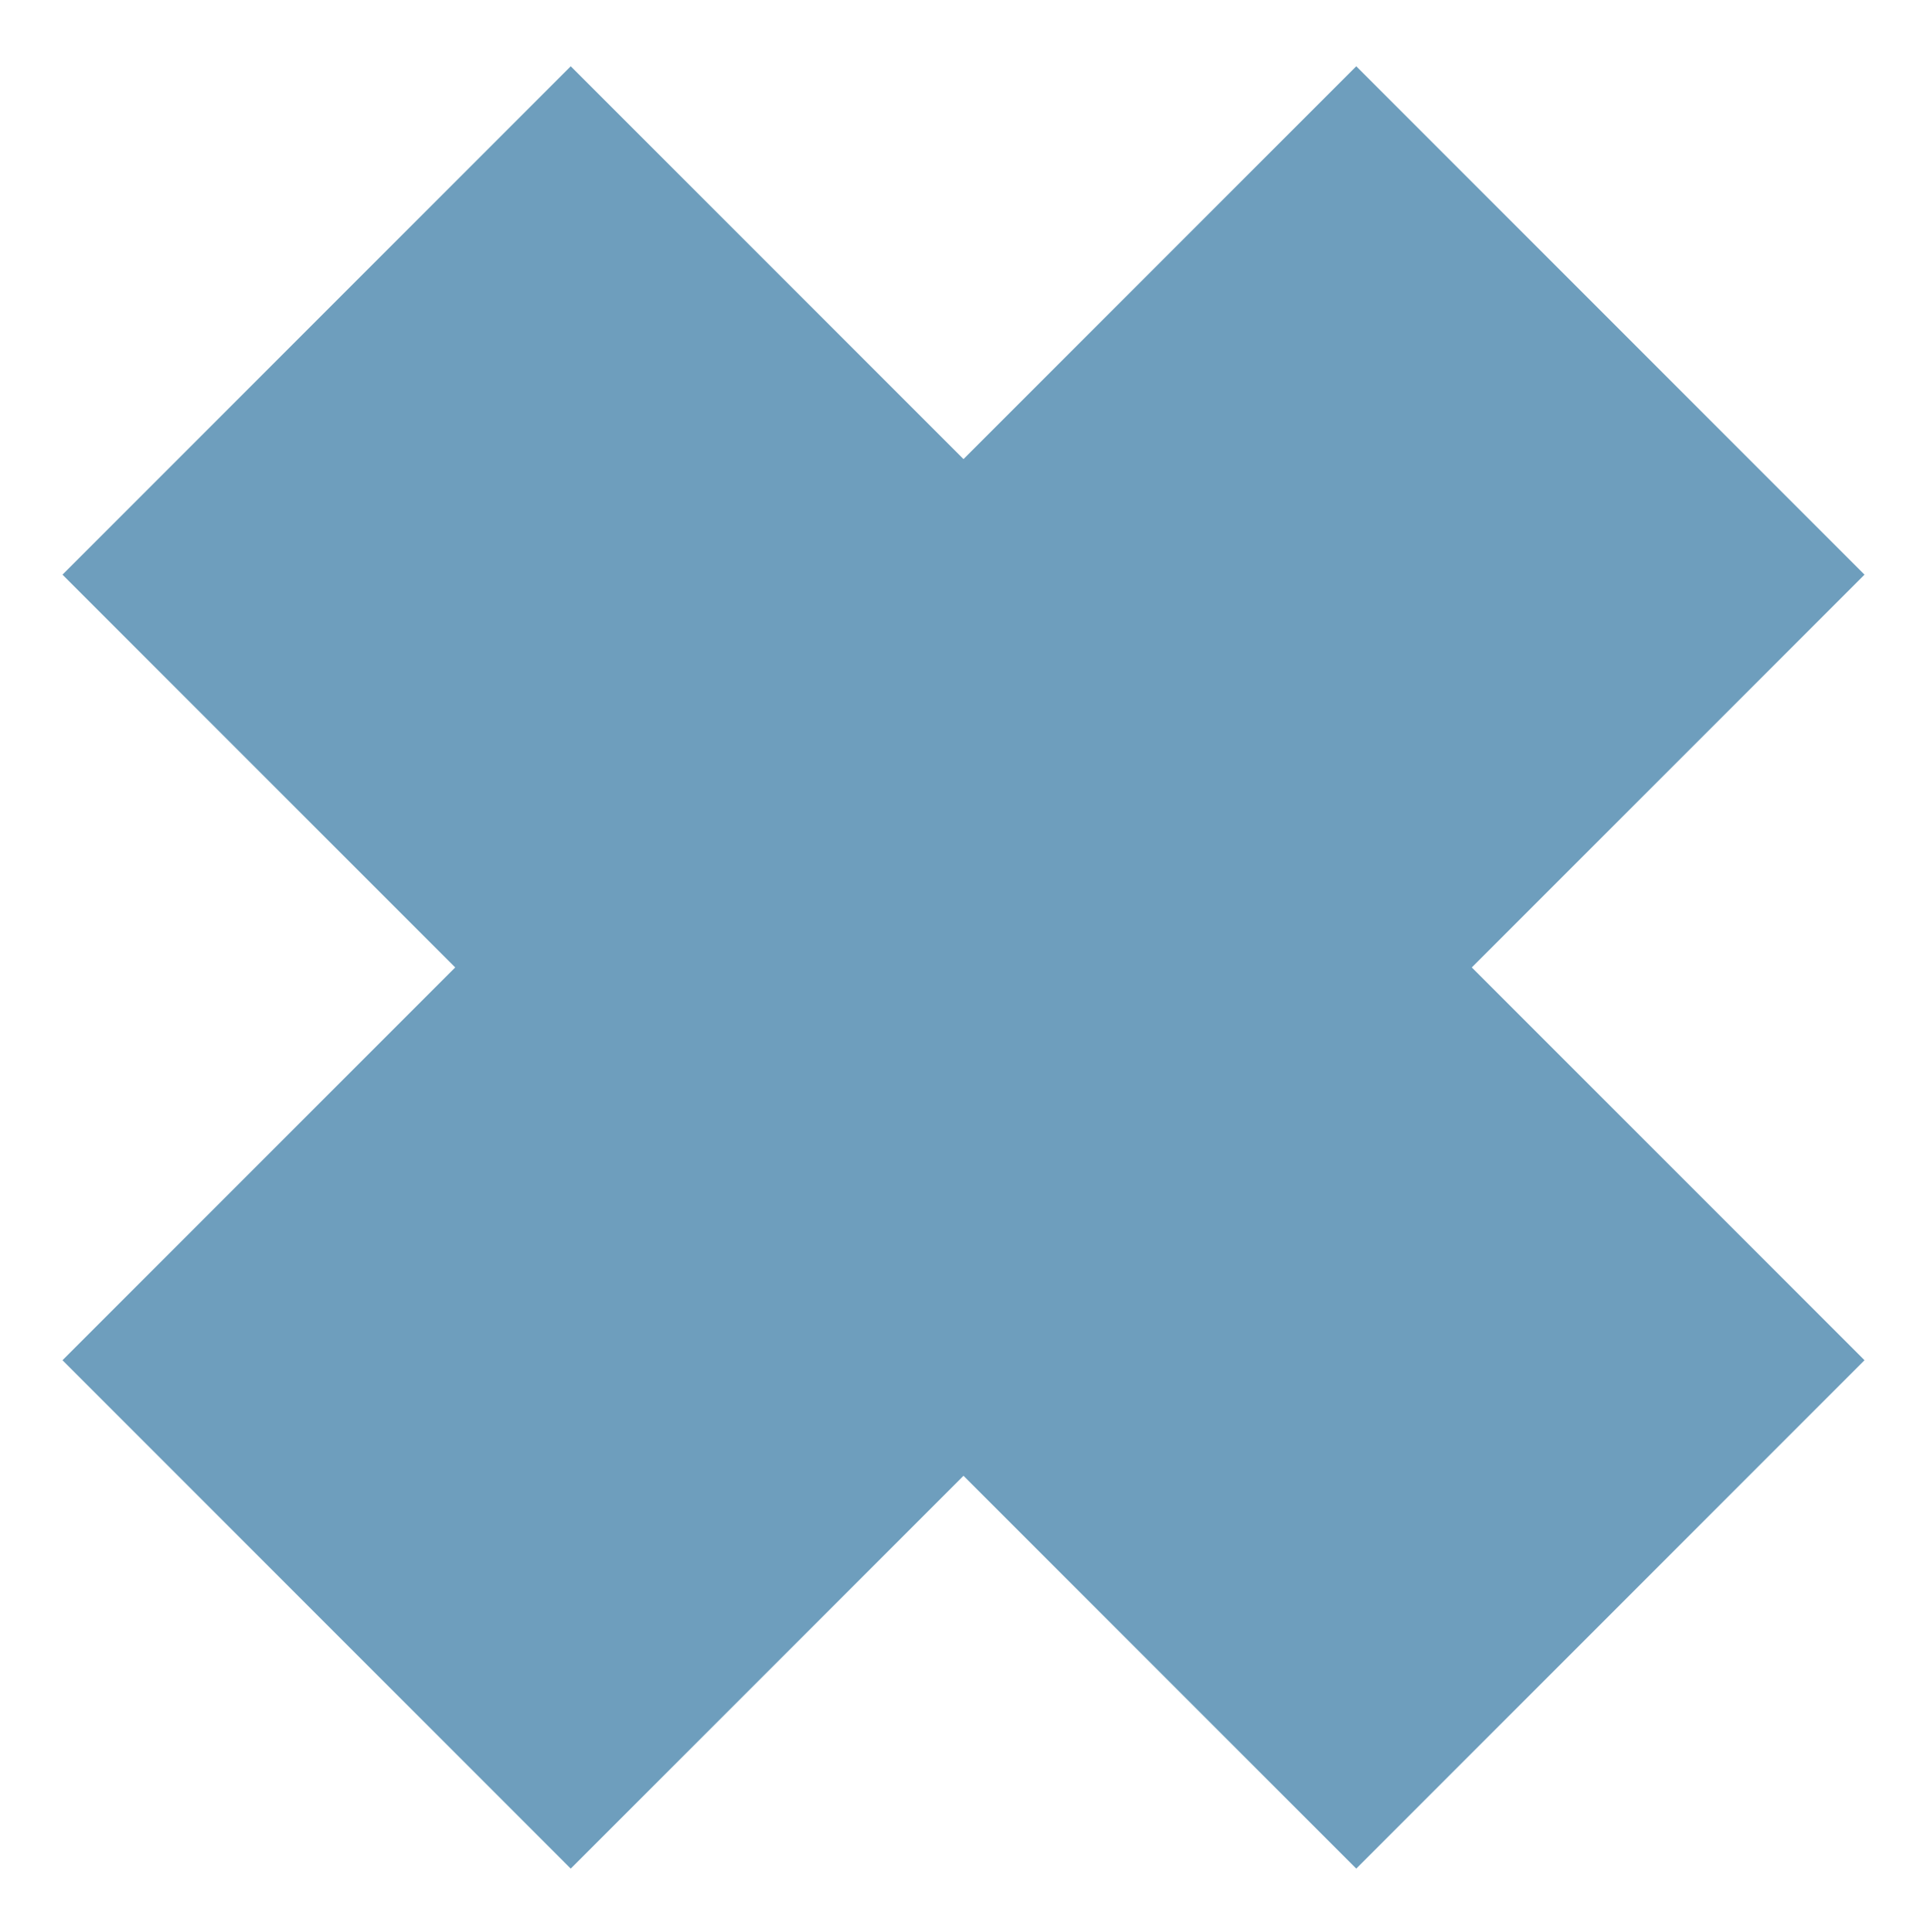 <?xml version="1.0" encoding="UTF-8" standalone="no"?><!DOCTYPE svg PUBLIC "-//W3C//DTD SVG 1.1//EN" "http://www.w3.org/Graphics/SVG/1.1/DTD/svg11.dtd"><svg width="100%" height="100%" viewBox="0 0 435 436" version="1.1" xmlns="http://www.w3.org/2000/svg" xmlns:xlink="http://www.w3.org/1999/xlink" xml:space="preserve" xmlns:serif="http://www.serif.com/" style="fill-rule:evenodd;clip-rule:evenodd;"><rect id="pullert-lys-blå" serif:id="pullert lys blå" x="-0" y="0.848" width="435" height="435" style="fill:none;"/><clipPath id="_clip1"><rect id="pullert-lys-blå1" serif:id="pullert lys blå" x="-0" y="0.848" width="435" height="435"/></clipPath><g clip-path="url(#_clip1)"><g><path d="M363.529,72.329l-292.058,292.038" style="fill:none;fill-rule:nonzero;stroke:#6e9ebd;stroke-width:162.26px;"/><path d="M363.529,364.367l-292.058,-292.038" style="fill:none;fill-rule:nonzero;stroke:#6e9ebd;stroke-width:162.26px;"/></g></g></svg>